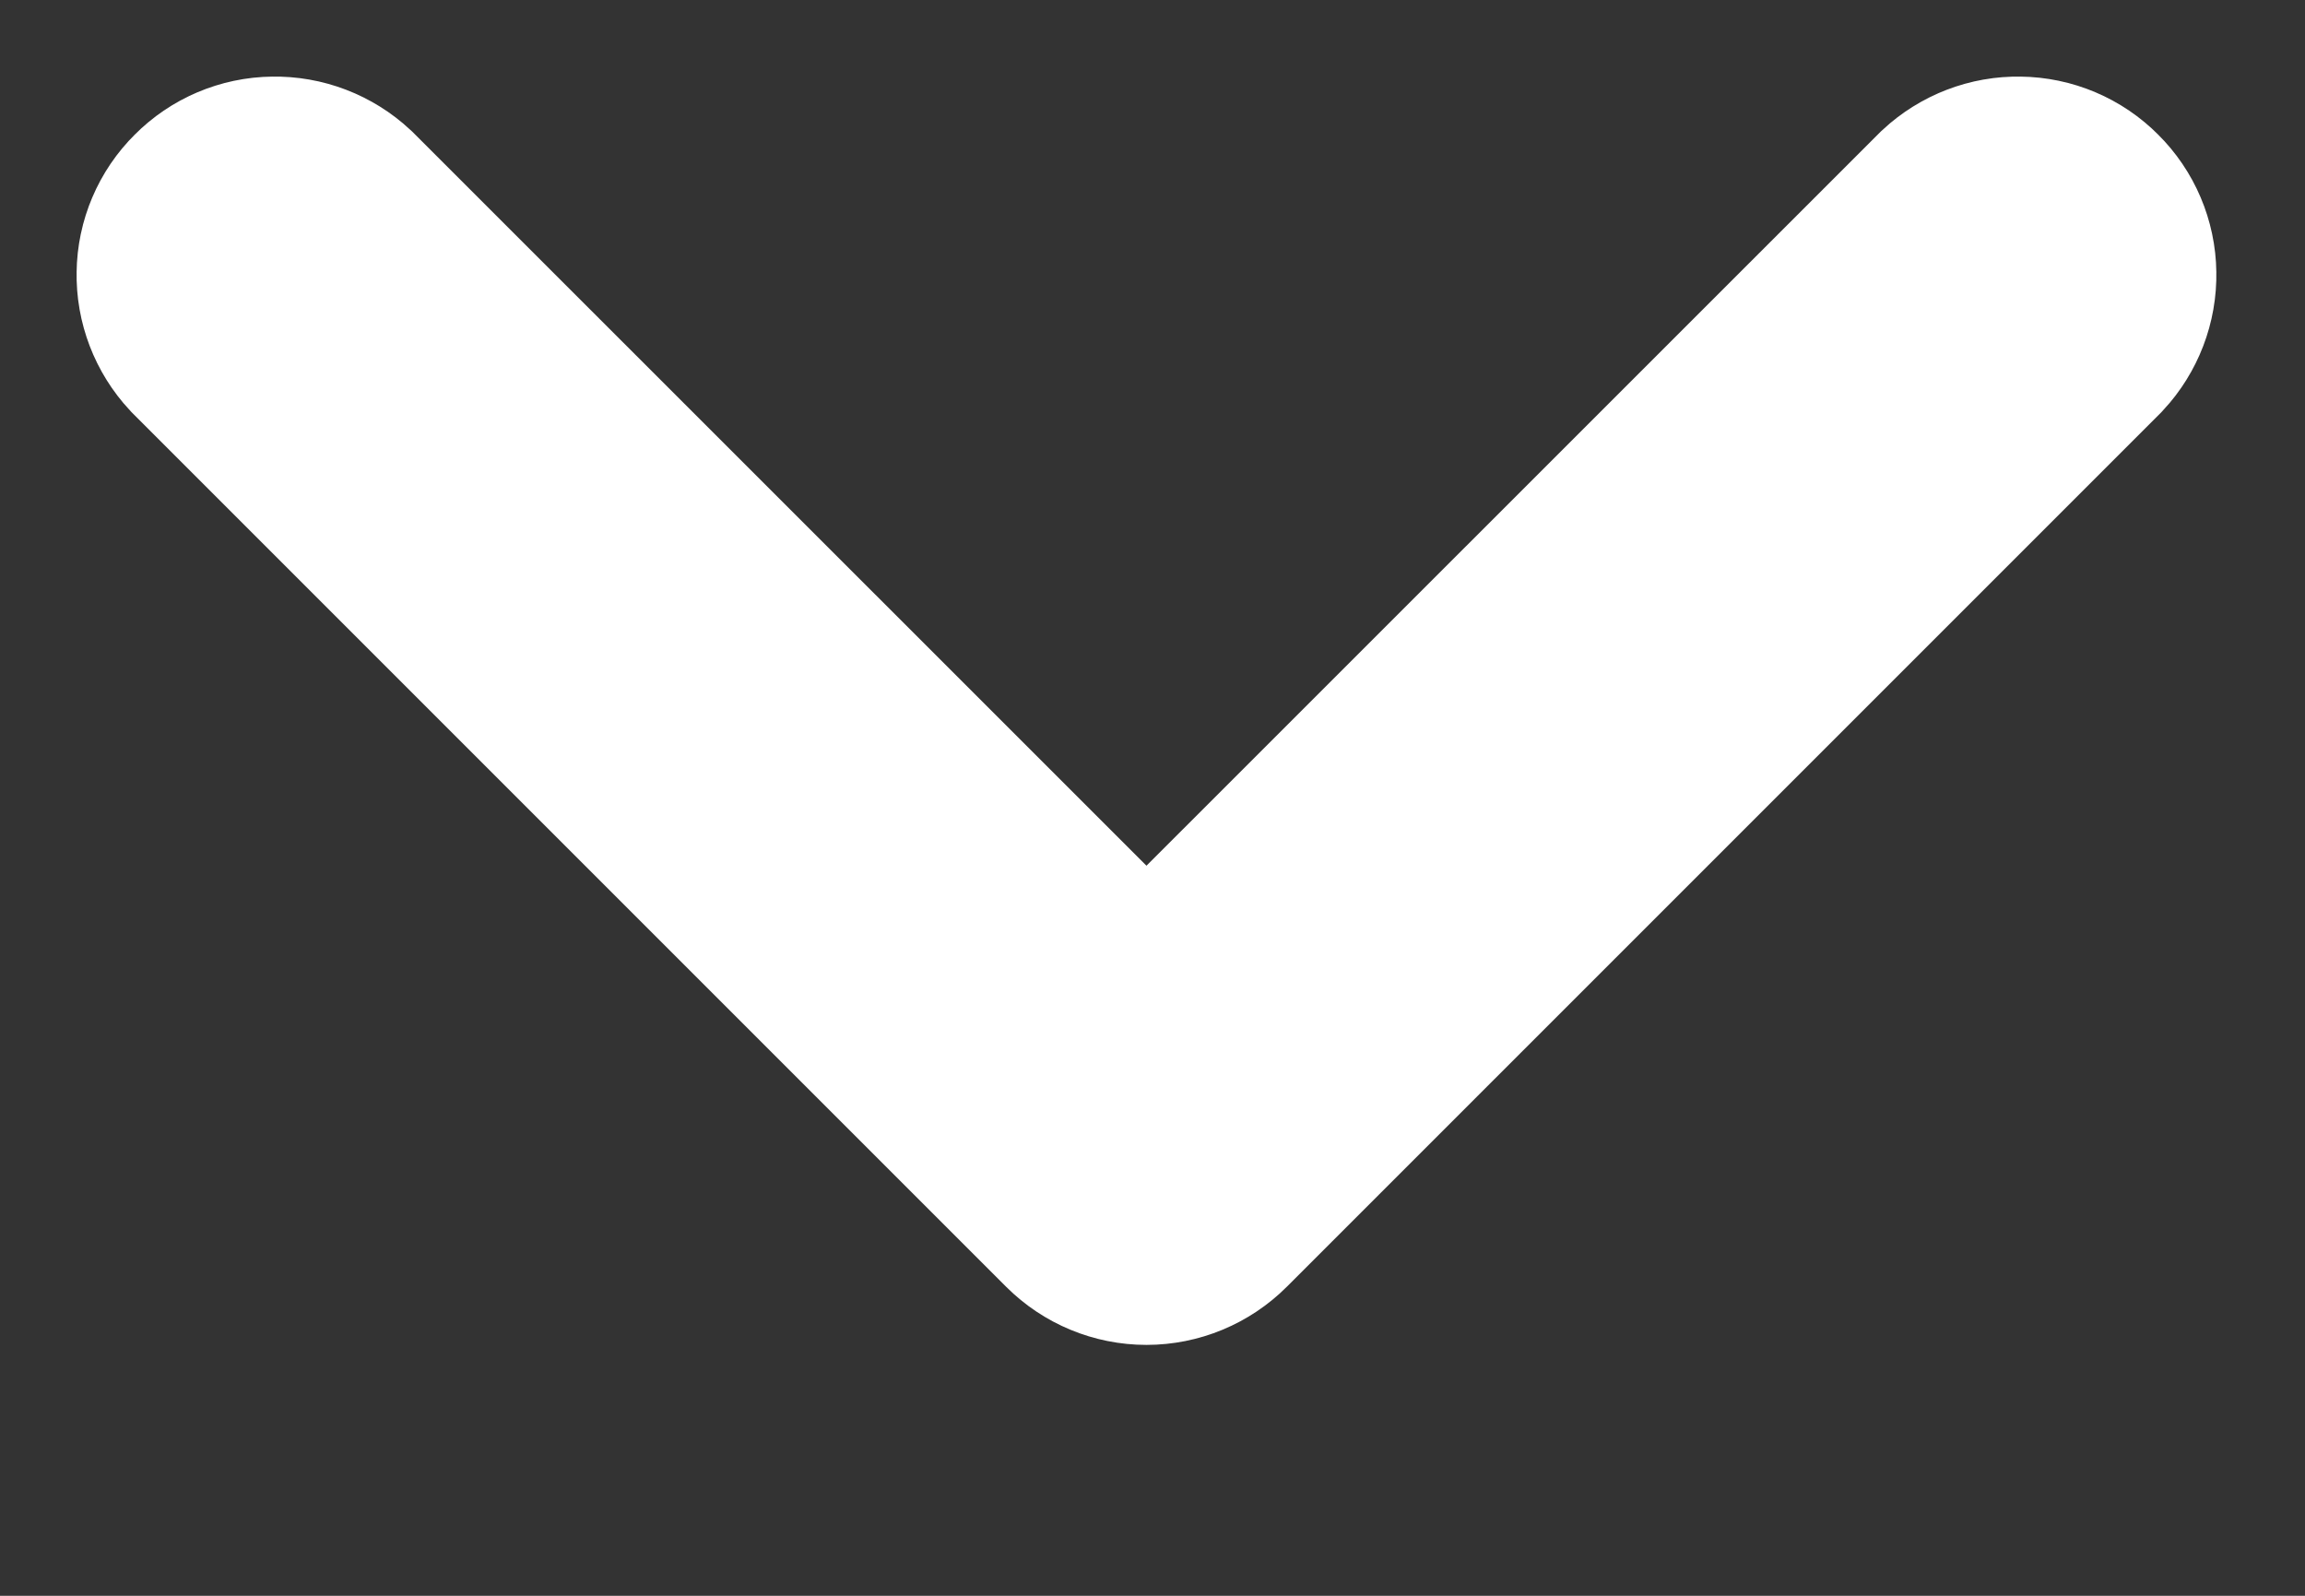 <svg width="13" height="9" viewBox="0 0 13 9" fill="none" xmlns="http://www.w3.org/2000/svg">
<rect x="0" y="0" width="13" height="9" fill="#333333" stroke="none"/>
<path d="M11.651 1.803L6.727 6.727C6.658 6.796 6.564 6.835 6.466 6.835C6.368 6.835 6.274 6.796 6.205 6.727L1.281 1.803C1.216 1.733 1.18 1.64 1.182 1.544C1.183 1.449 1.222 1.357 1.29 1.29C1.357 1.222 1.449 1.183 1.544 1.182C1.64 1.18 1.733 1.216 1.803 1.281L6.466 5.943L11.129 1.281C11.199 1.216 11.292 1.18 11.387 1.182C11.483 1.183 11.575 1.222 11.642 1.29C11.71 1.357 11.749 1.449 11.75 1.544C11.752 1.64 11.716 1.733 11.651 1.803Z" stroke="white" stroke-width="1.5"/>
</svg>
